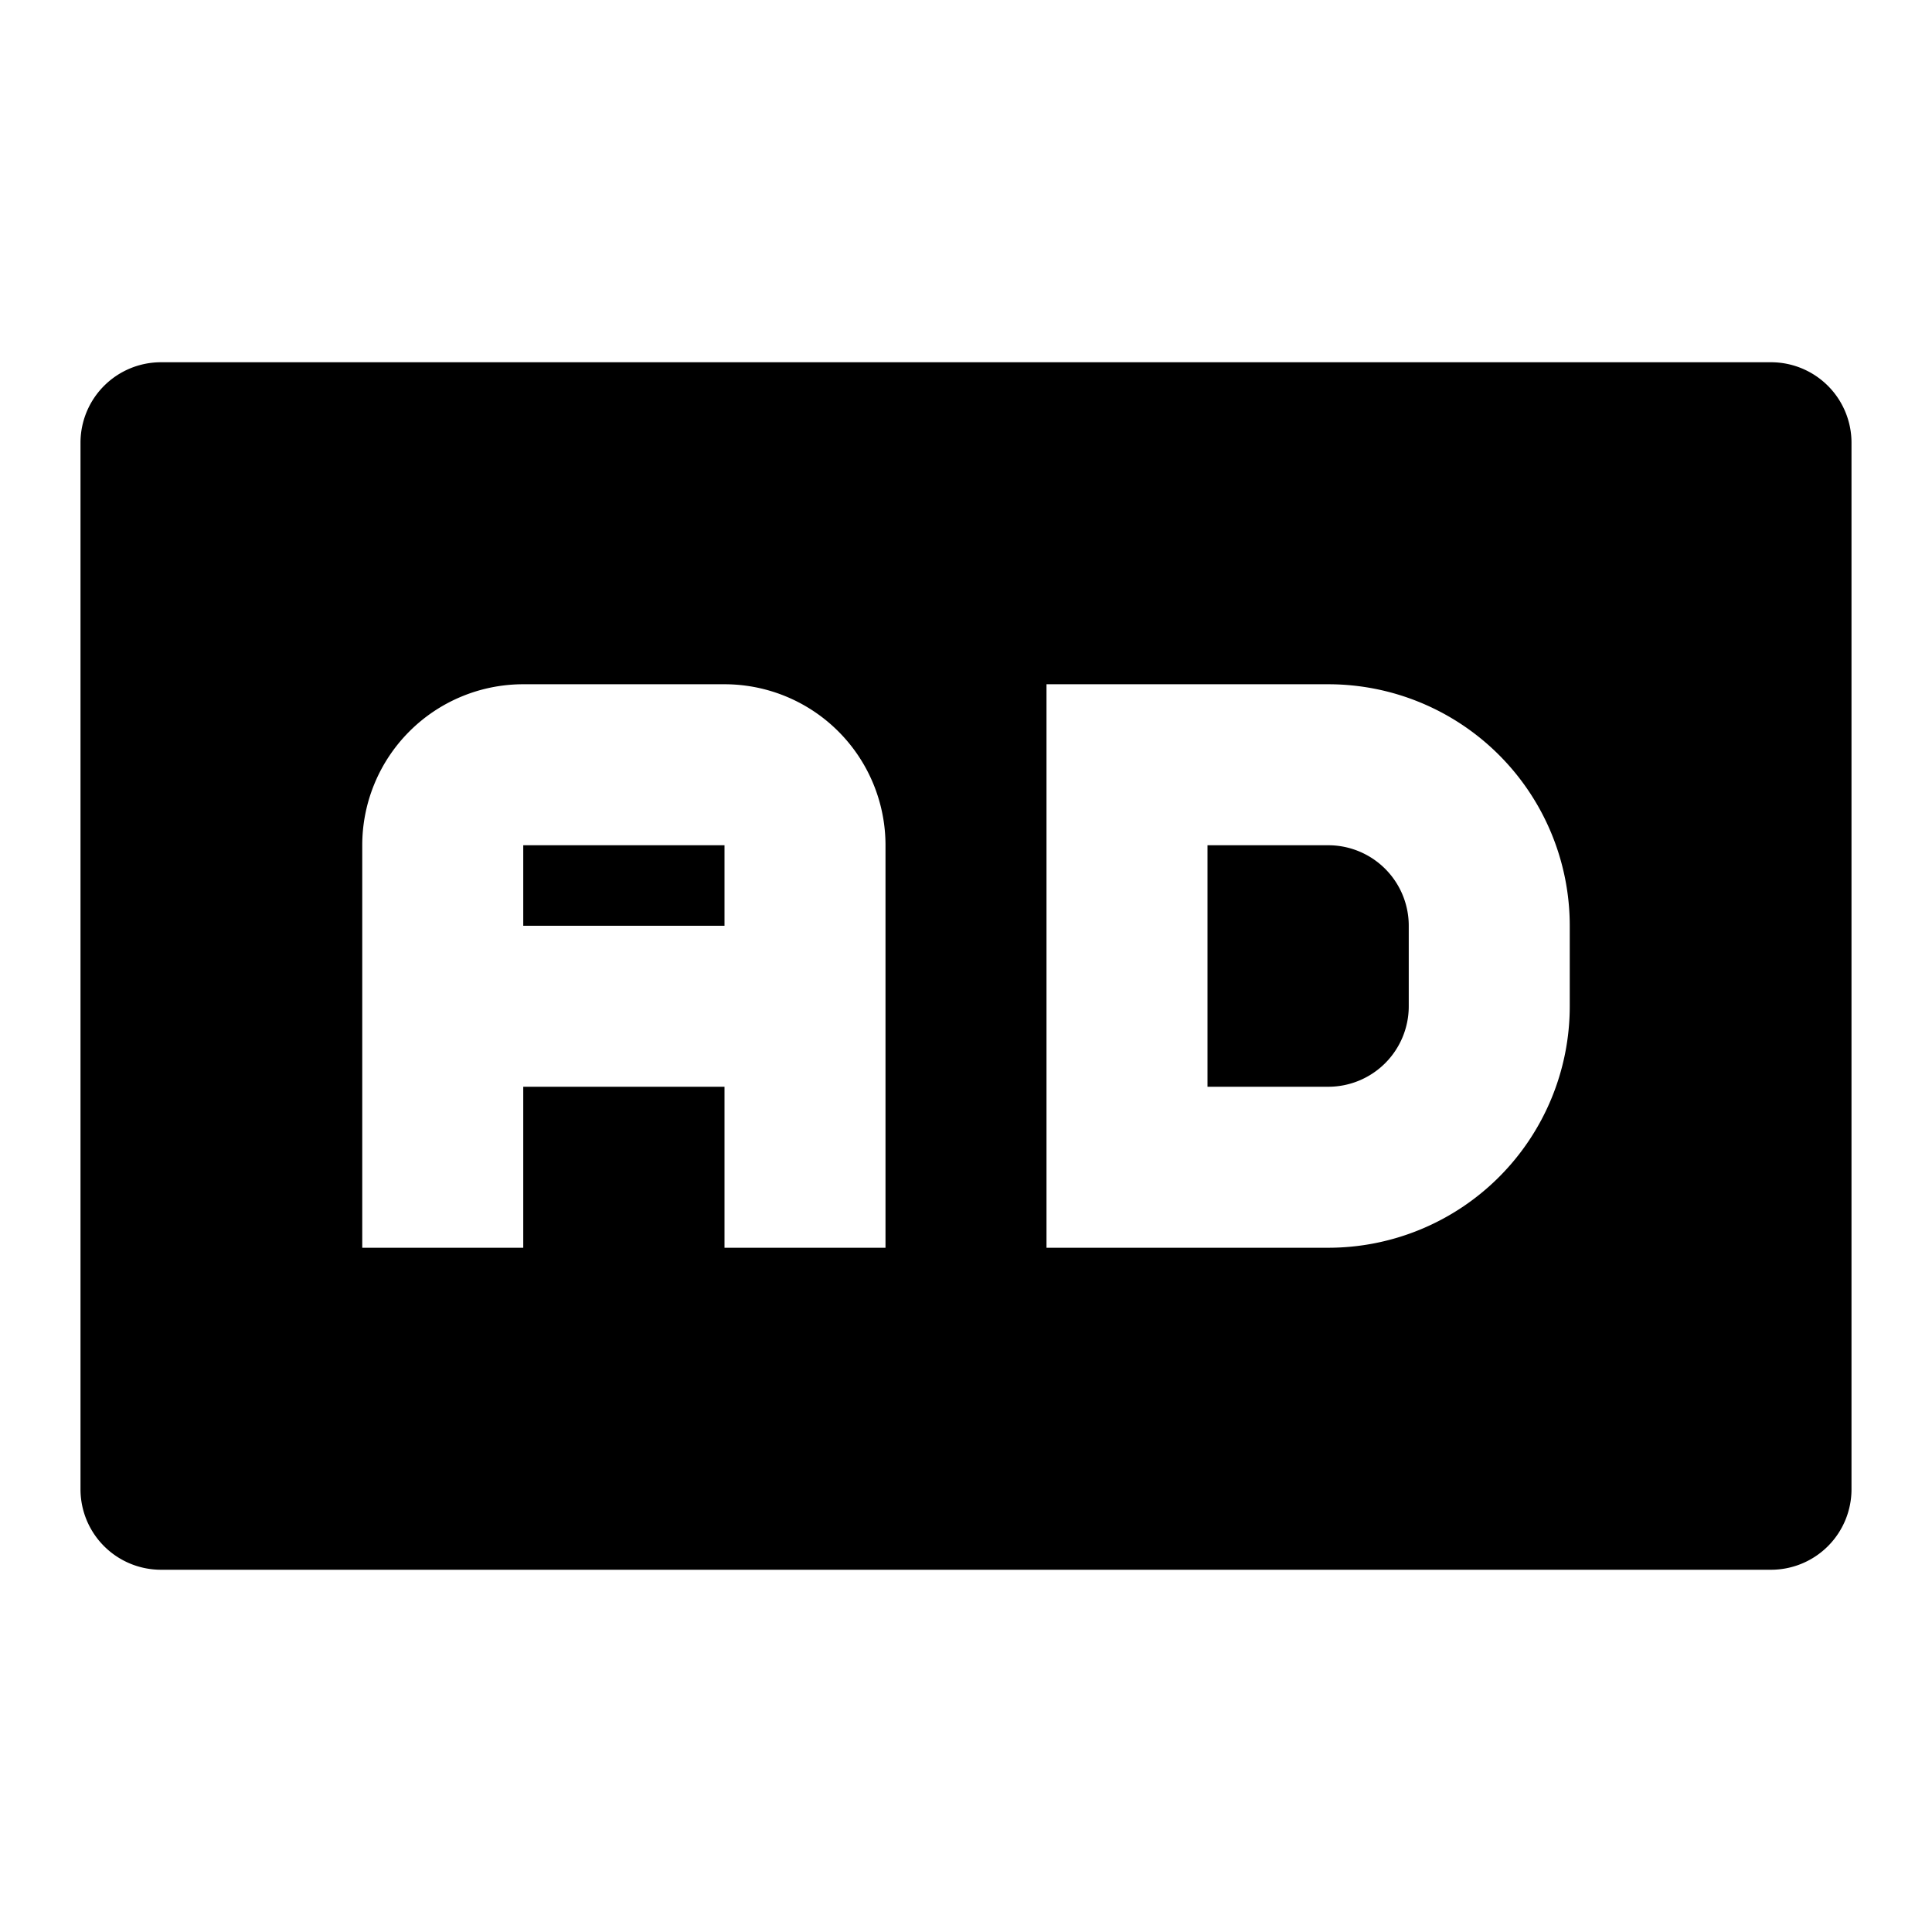 <?xml version="1.0" encoding="utf-8"?>
<!-- Uploaded to: SVG Repo, www.svgrepo.com, Generator: SVG Repo Mixer Tools -->
<svg width="800px" height="800px" viewBox="0 0 48 48" xmlns="http://www.w3.org/2000/svg">
  <title>audio-description-solid</title>
  <g id="Layer_2" data-name="Layer 2">
    <g id="invisible_box" data-name="invisible box">
      <rect width="48" height="48" fill="none"/>
    </g>
    <g id="Q3_icons" data-name="Q3 icons">
      <path d="M13,21v2h5V21Zm0,0v2h5V21Zm0,0v2h5V21Zm20,0H30v6h3a2,2,0,0,0,2-2V23A2,2,0,0,0,33,21Zm0,0H30v6h3a2,2,0,0,0,2-2V23A2,2,0,0,0,33,21ZM13,21v2h5V21ZM44,9H4a2,2,0,0,0-2,2V37a2,2,0,0,0,2,2H44a2,2,0,0,0,2-2V11A2,2,0,0,0,44,9ZM22,31H18V27H13v4H9V21a4,4,0,0,1,4-4h5a4,4,0,0,1,4,4Zm17-6a6,6,0,0,1-6,6H26V17h7a6,6,0,0,1,6,6Zm-6-4H30v6h3a2,2,0,0,0,2-2V23A2,2,0,0,0,33,21ZM13,23h5V21H13Zm0-2v2h5V21Zm20,0H30v6h3a2,2,0,0,0,2-2V23A2,2,0,0,0,33,21Zm0,0H30v6h3a2,2,0,0,0,2-2V23A2,2,0,0,0,33,21ZM13,21v2h5V21Z"/>
    </g>
  </g>
</svg>